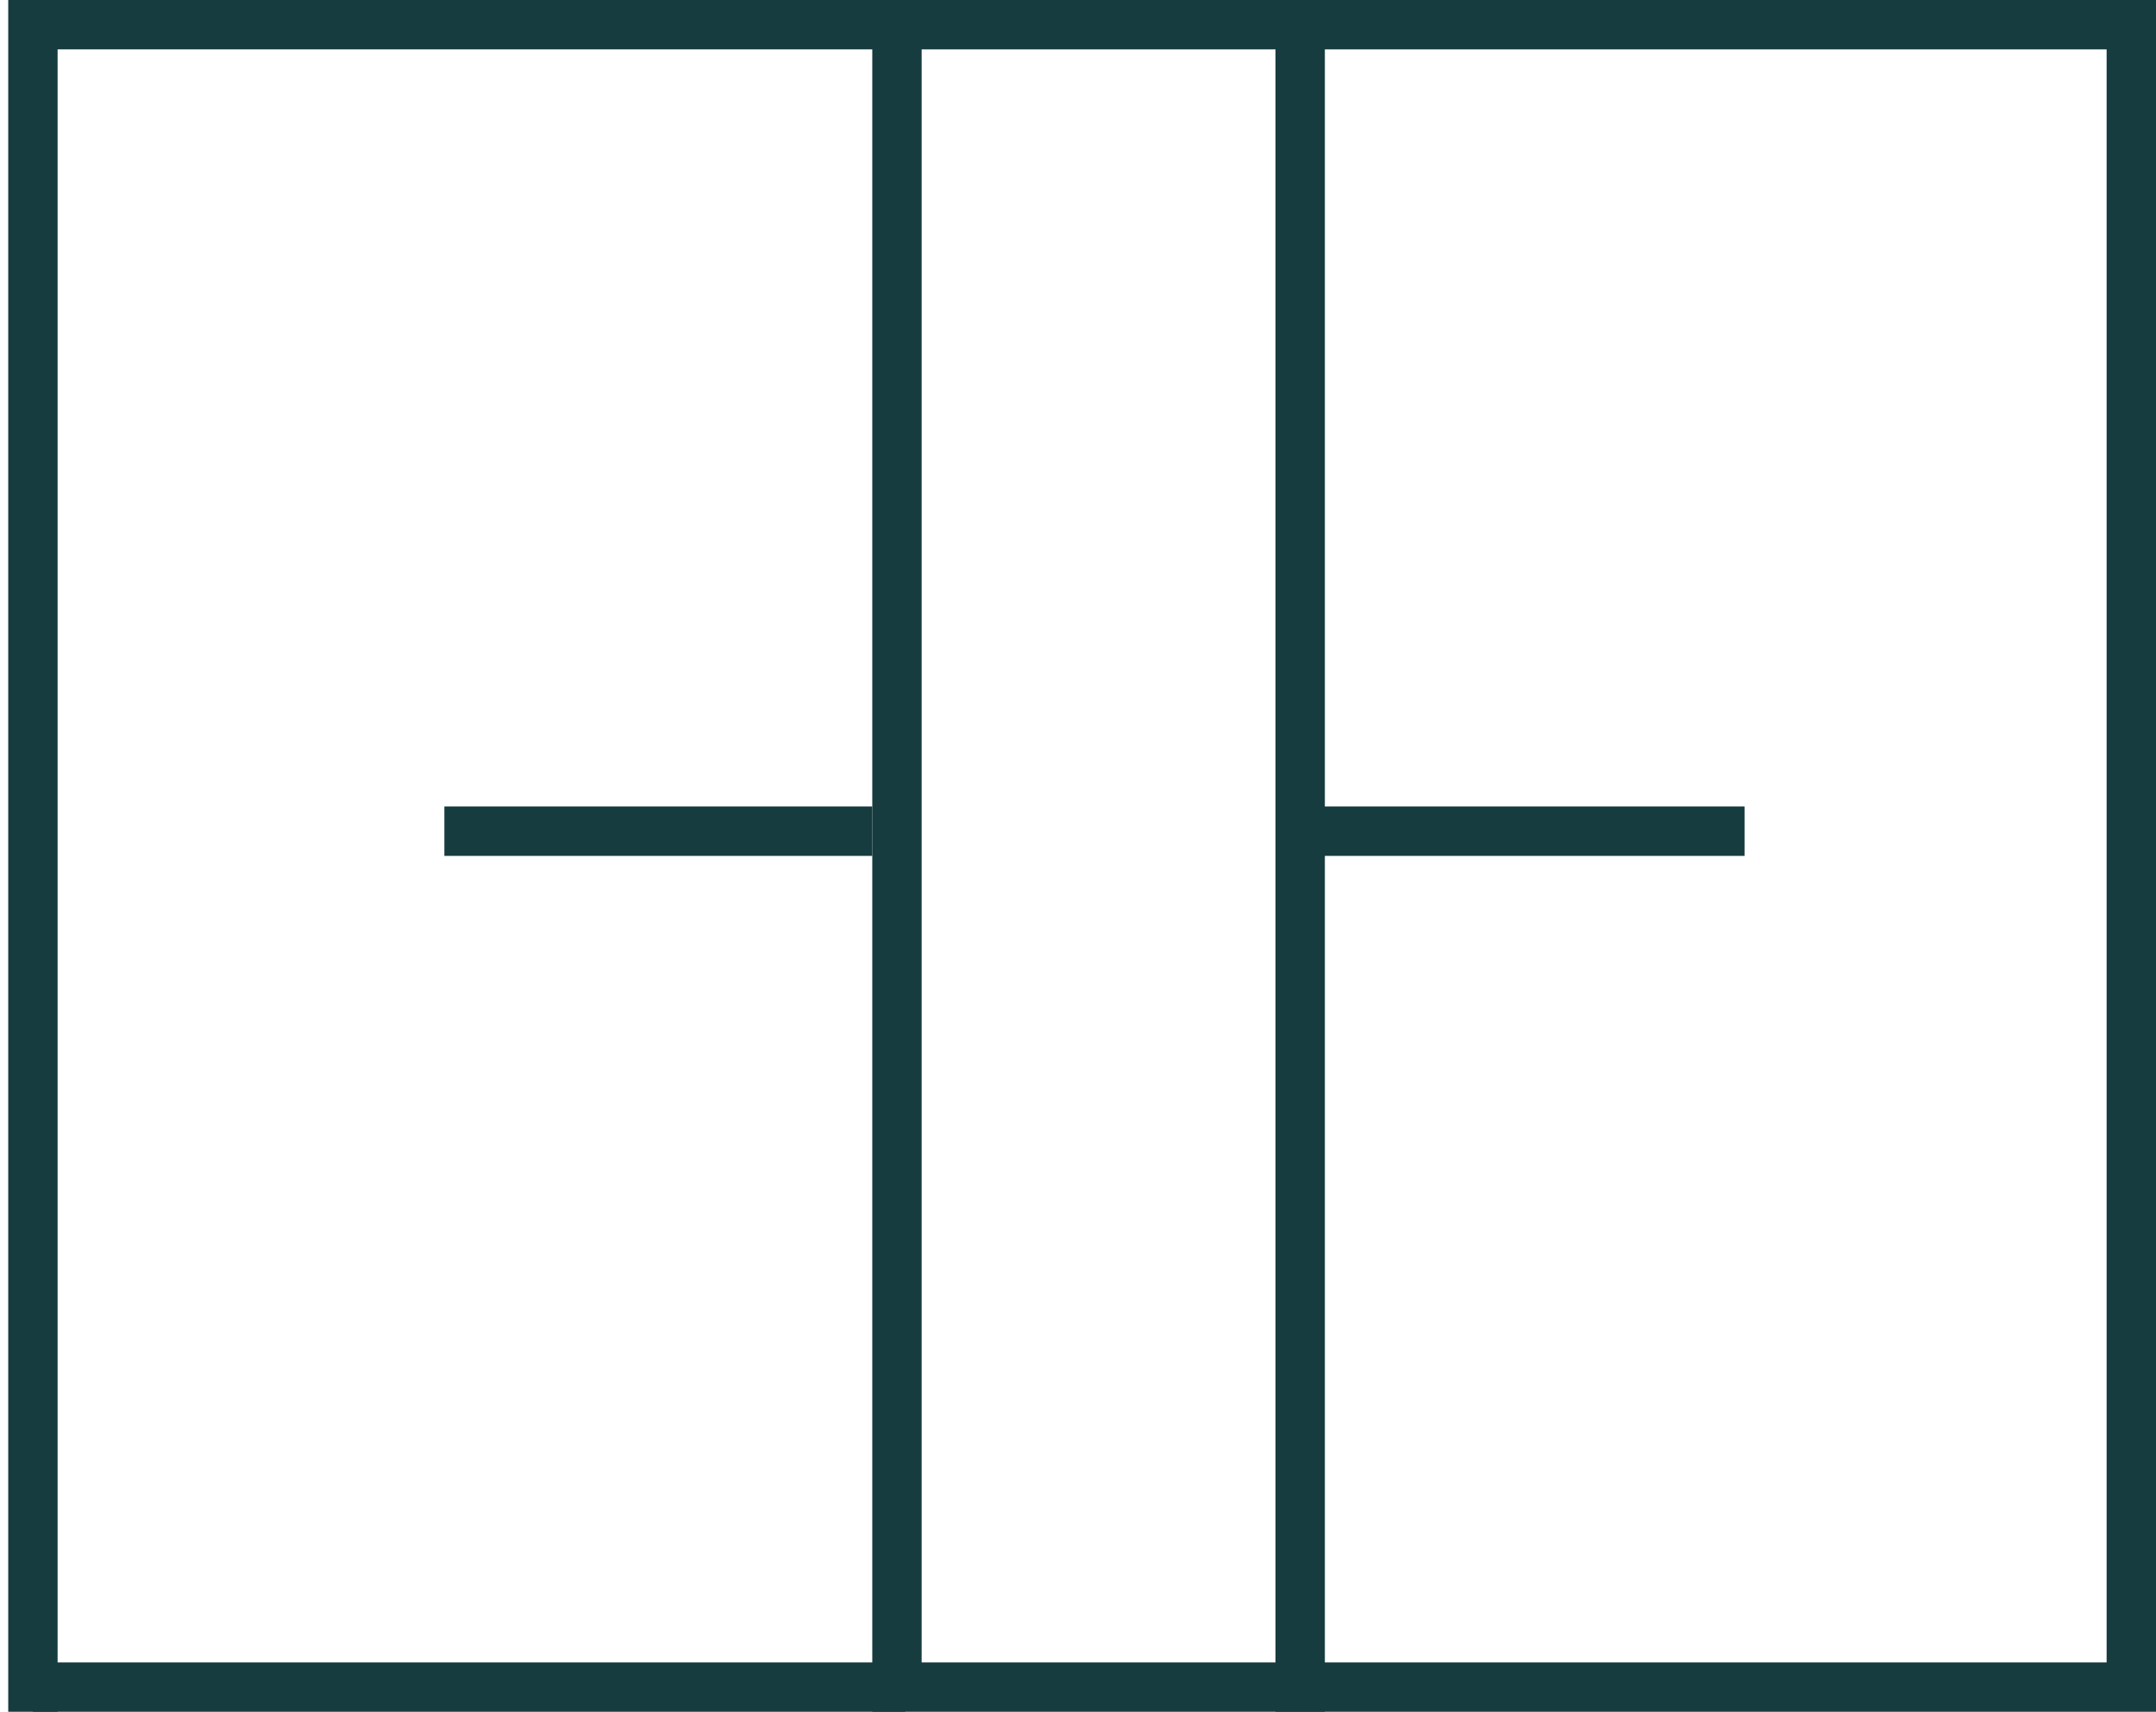 <svg width="131" height="104" viewBox="0 0 131 104" fill="none" xmlns="http://www.w3.org/2000/svg">
<rect x="54.5" y="1.5" width="75" height="101" stroke="#173C40" stroke-width="3"/>
<path d="M79 104V0" stroke="#173C40" stroke-width="3"/>
<line x1="80" y1="50.5" x2="106" y2="50.5" stroke="#173C40" stroke-width="3"/>
<line x1="27" y1="50.5" x2="53" y2="50.5" stroke="#173C40" stroke-width="3"/>
<line x1="2" y1="102.5" x2="55" y2="102.5" stroke="#173C40" stroke-width="3"/>
<line x1="2" y1="1.5" x2="55" y2="1.5" stroke="#173C40" stroke-width="3"/>
<path d="M2 0L2 104" stroke="#173C40" stroke-width="3"/>
</svg>
